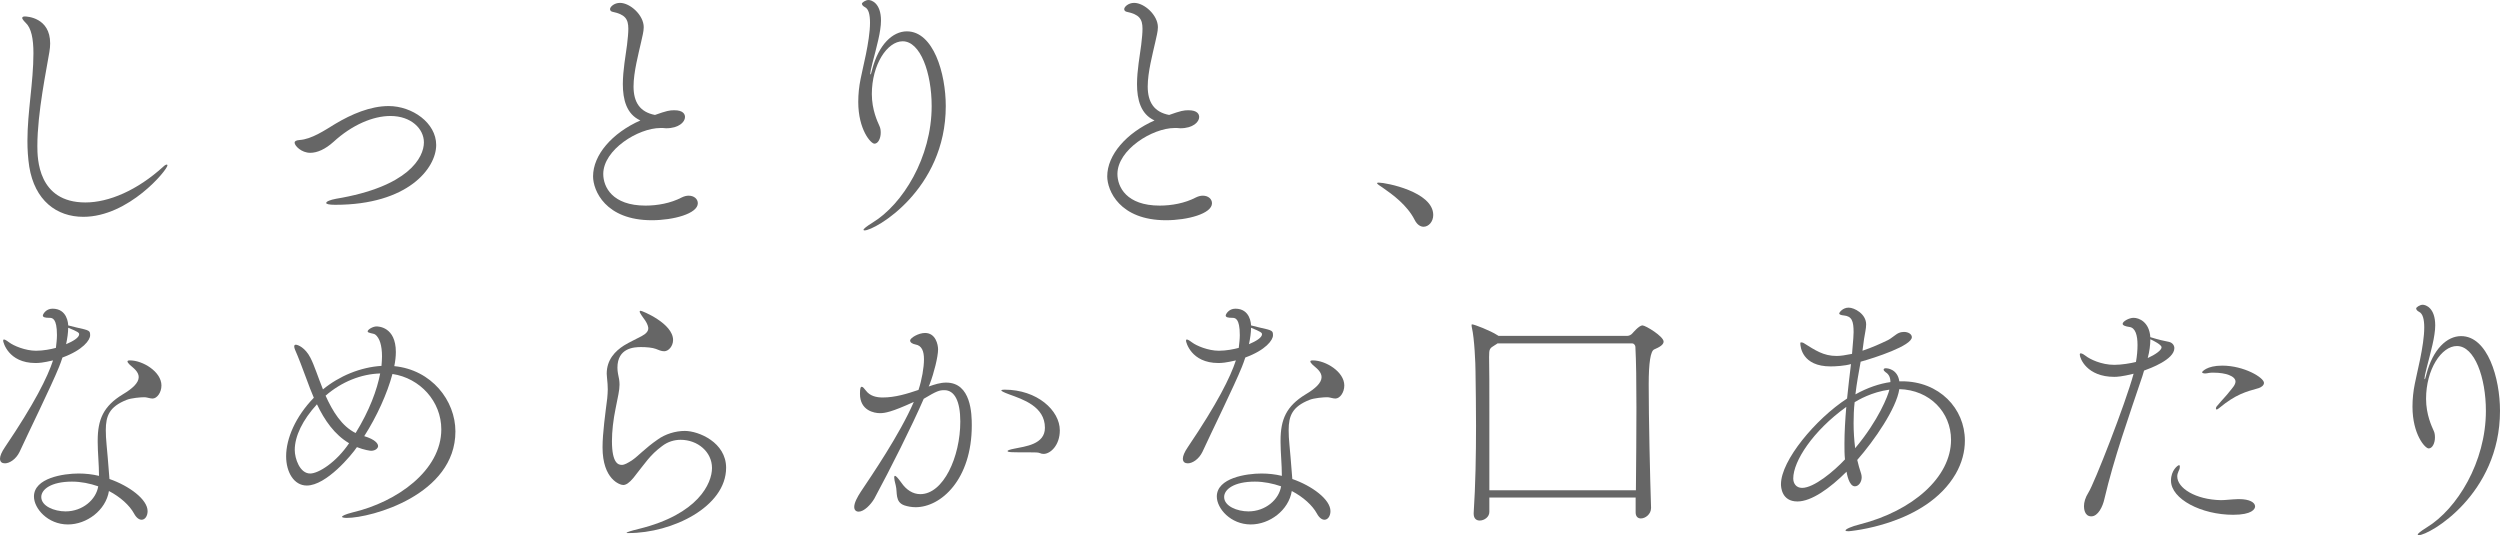 <?xml version="1.0" encoding="UTF-8"?>
<svg xmlns="http://www.w3.org/2000/svg" id="_レイヤー_1" data-name="レイヤー 1" width="459.39" height="98.34" viewBox="0 0 459.39 98.34">
  <defs>
    <style>
      .cls-1 {
        fill: #666;
      }
    </style>
  </defs>
  <path class="cls-1" d="m15.313,39.843c-4.944,0-8.929-3.024-9.937-9.217-.24-1.584-.336-3.168-.336-4.752,0-5.329,1.104-10.753,1.104-16.082,0-2.64-.384-4.656-1.44-5.616-.432-.432-.624-.72-.624-.864,0-.192.192-.288.48-.288.384,0,4.657.192,4.657,4.945,0,.48-.048,1.008-.144,1.584-.48,3.024-2.208,11.089-2.208,17.281,0,2.304.096,10.369,8.833,10.369,4.272,0,9.505-2.208,14.305-6.577.288-.288.528-.384.624-.384.096,0,.144.048.144.144,0,.816-7.104,9.457-15.458,9.457Z"></path>
  <path class="cls-1" d="m61.623,37.635c-1.2,0-1.68-.144-1.68-.336,0-.288.768-.576,1.776-.769,13.345-2.208,16.177-7.584,16.177-10.369,0-2.496-2.352-4.849-6.145-4.849-3.216,0-7.056,1.632-10.465,4.752-1.488,1.344-2.976,2.017-4.272,2.017-1.632,0-2.88-1.296-2.88-1.873,0-.24.24-.432.912-.48,2.208-.144,4.608-1.776,6.577-2.976,2.976-1.776,6.432-3.264,9.792-3.264,4.32,0,8.737,3.072,8.737,7.152,0,4.272-5.185,10.993-18.529,10.993Z"></path>
  <path class="cls-1" d="m121.365,23.522c-4.081,0-10.513,3.984-10.513,8.449,0,2.352,1.632,5.809,7.776,5.809,2.16,0,4.608-.432,6.624-1.488.48-.24.912-.336,1.297-.336,1.008,0,1.68.624,1.68,1.392,0,1.92-4.513,3.12-8.448,3.12-8.545,0-10.802-5.473-10.802-8.064,0-3.937,3.505-7.969,8.689-10.273-2.545-1.152-3.217-3.84-3.217-6.673,0-2.544.528-5.28.769-7.201.144-1.2.24-2.208.24-2.976,0-1.824-.624-2.64-2.929-3.12-.24-.048-.432-.24-.432-.48,0-.432.768-1.152,1.824-1.152,1.872,0,4.368,2.256,4.368,4.464,0,.864-.288,1.776-.48,2.736-.479,2.16-1.392,5.521-1.392,8.161,0,2.928,1.2,4.705,3.936,5.232,2.161-.768,2.688-.864,3.553-.864,1.632,0,1.968.72,1.968,1.248,0,.912-1.151,2.064-3.456,2.064-.191,0-.432-.048-.624-.048h-.432Z"></path>
  <path class="cls-1" d="m171.198,19.49c0-6.097-2.064-11.905-5.328-11.905-2.832,0-5.665,4.272-5.665,9.697,0,2.928,1.057,5.088,1.393,5.856.192.384.24.816.24,1.248,0,1.056-.48,2.017-1.152,2.017s-2.977-2.592-2.977-7.681c0-1.392.145-2.833.433-4.225.288-1.632,1.728-6.913,1.728-10.321,0-1.44-.239-2.544-.96-2.88-.288-.144-.527-.384-.527-.624,0-.192.672-.672,1.199-.672.576,0,2.305.576,2.305,3.792,0,.48-.048,1.056-.145,1.68-.287,2.112-1.487,6.145-1.728,7.393-.048.336-.097.576-.097.672,0,.096,0,.144.049.144.048,0,.144-.24.288-.864,1.2-4.656,3.792-7.057,6.384-7.057,4.896,0,7.153,7.729,7.153,13.729,0,15.409-13.01,22.85-14.93,22.85-.096,0-.192-.048-.192-.096,0-.192.528-.624,1.681-1.344,5.521-3.36,10.849-11.953,10.849-21.41Z"></path>
  <path class="cls-1" d="m215.847,23.522c-4.081,0-10.513,3.984-10.513,8.449,0,2.352,1.632,5.809,7.776,5.809,2.16,0,4.608-.432,6.624-1.488.48-.24.912-.336,1.297-.336,1.008,0,1.68.624,1.68,1.392,0,1.92-4.513,3.12-8.448,3.12-8.545,0-10.802-5.473-10.802-8.064,0-3.937,3.505-7.969,8.689-10.273-2.545-1.152-3.217-3.84-3.217-6.673,0-2.544.528-5.28.769-7.201.144-1.2.24-2.208.24-2.976,0-1.824-.624-2.64-2.929-3.12-.24-.048-.432-.24-.432-.48,0-.432.768-1.152,1.824-1.152,1.872,0,4.368,2.256,4.368,4.464,0,.864-.288,1.776-.48,2.736-.479,2.16-1.392,5.521-1.392,8.161,0,2.928,1.2,4.705,3.936,5.232,2.161-.768,2.688-.864,3.553-.864,1.632,0,1.968.72,1.968,1.248,0,.912-1.151,2.064-3.456,2.064-.191,0-.432-.048-.624-.048h-.432Z"></path>
  <path class="cls-1" d="m259.958,40.419c-1.392-2.736-4.032-4.656-5.904-5.953-.48-.336-1.008-.624-1.008-.816,0-.048.096-.096.288-.096,1.344,0,10.032,1.68,10.032,5.953,0,1.248-.863,2.16-1.775,2.16-.576,0-1.2-.384-1.633-1.248Z"></path>
  <path class="cls-1" d="m14.065,60.177c2.4.528,2.497.576,2.497,1.44,0,.864-1.296,2.688-5.088,4.08-.192.576-.384,1.152-.625,1.729-1.392,3.456-5.712,12.241-7.249,15.602-.672,1.392-1.872,2.112-2.688,2.112-.528,0-.912-.24-.912-.864,0-.48.288-1.2.912-2.112,5.424-8.017,7.825-12.865,8.833-15.938-1.872.433-2.592.48-3.216.48-5.041,0-5.952-3.889-5.952-4.081,0-.144.048-.24.144-.24.288,0,.816.432.96.528.816.624,2.976,1.536,4.944,1.536,1.344,0,2.784-.288,3.648-.527.096-.816.192-1.632.192-2.353,0-3.12-.864-3.168-1.392-3.168-.768,0-1.2-.096-1.2-.432,0-.192.528-1.248,1.776-1.248,2.736,0,2.88,2.784,2.88,3.072l1.536.384Zm12.385,12.817c-.576,0-2.352.145-3.168.48-3.168,1.248-3.84,2.928-3.84,5.568,0,.815.048,1.68.144,2.688,0,0,.384,4.128.528,6.288,3.6,1.248,7.008,3.744,7.008,5.904,0,.912-.48,1.584-1.104,1.584-.432,0-.96-.336-1.392-1.151-.816-1.488-2.496-3.024-4.608-4.129-.576,3.553-4.08,6.145-7.537,6.145-3.696,0-6.241-2.928-6.241-5.136,0-3.409,5.425-4.225,8.209-4.225,1.296,0,2.544.144,3.744.432,0-2.112-.24-4.32-.24-6.192v-.288c0-3.889,1.056-6.337,4.608-8.497,1.776-1.056,2.928-2.111,2.928-3.168,0-.432-.192-.864-.576-1.296-.288-.336-.912-.816-1.056-.96-.288-.288-.432-.48-.432-.624,0-.145.144-.192.48-.192,2.304,0,5.761,2.064,5.761,4.608,0,1.296-.816,2.4-1.632,2.4-.432,0-.912-.192-1.392-.24h-.192Zm-13.201,15.506c-3.888,0-5.665,1.439-5.665,2.832,0,1.68,2.4,2.64,4.464,2.64,3.121,0,5.617-2.16,6-4.608-1.536-.527-3.168-.863-4.8-.863Zm-1.104-25.251c1.248-.527,2.4-1.2,2.4-1.824,0-.288-.24-.48-2.017-1.2,0,.864-.144,1.92-.384,3.024Z"></path>
  <path class="cls-1" d="m66.932,80.146c2.064.624,2.544,1.393,2.544,1.824,0,.385-.48.864-1.296.864-.144,0-1.248-.144-2.592-.672-.96,1.44-5.616,7.057-9.217,7.057-2.352,0-3.792-2.448-3.792-5.377,0-3.264,1.729-7.296,5.089-10.753-.48-1.104-.912-2.256-1.296-3.312-.768-2.064-1.536-4.129-2.16-5.521-.096-.24-.144-.433-.144-.576,0-.24.096-.336.288-.336.384,0,1.728.527,2.688,2.4.72,1.392,1.392,3.552,2.304,5.808,2.976-2.447,6.864-4.08,10.753-4.32.048-.624.096-1.199.096-1.728,0-2.017-.432-3.409-1.248-4.033-.336-.24-1.392-.24-1.392-.576,0-.336.96-.912,1.632-.912.288,0,3.552.048,3.552,4.704,0,.769-.096,1.681-.288,2.593,6.865.672,11.233,6.336,11.233,12.001,0,11.665-15.458,15.889-19.97,15.889-.528,0-.864-.096-.864-.191,0-.192.624-.48,1.92-.816,8.209-1.92,16.321-7.729,16.321-15.266,0-5.136-3.888-9.408-8.977-10.177-.96,3.601-2.88,7.825-5.185,11.425Zm-8.689-5.856c-2.64,2.881-4.08,5.856-4.08,8.401,0,1.536.912,4.32,2.832,4.32,1.536,0,4.8-2.064,7.153-5.568-2.688-1.585-4.513-4.225-5.905-7.153Zm1.584-1.584c1.296,2.881,2.976,5.617,5.521,6.865,2.544-4.129,3.936-7.921,4.512-10.945-3.504.096-7.104,1.536-10.033,4.08Z"></path>
  <path class="cls-1" d="m119.123,60.225c-.145-1.008-1.008-1.872-1.248-2.304-.048-.096-.336-.48-.336-.672,0-.048.048-.144.191-.144.24,0,5.953,2.304,5.953,5.376,0,1.104-.816,2.064-1.633,2.064-.527,0-1.056-.24-1.536-.433-.624-.24-1.728-.336-2.735-.336-1.249,0-4.321.145-4.321,3.792,0,.385.049.769.097,1.057.191.816.288,1.44.288,2.064,0,1.056-.288,2.16-.721,4.368-.432,2.064-.672,4.225-.672,6,0,4.129,1.2,4.369,1.824,4.369.48,0,1.057-.336,1.824-.816,1.152-.769,2.448-2.256,4.753-3.841,1.392-1.008,3.264-1.584,4.992-1.584,2.544,0,7.585,2.112,7.585,6.769,0,7.201-9.938,12.001-17.906,12.001-.24,0-.384,0-.384-.048,0-.096.672-.336,2.256-.72,10.945-2.688,13.441-8.4,13.441-11.186,0-2.976-2.641-5.184-5.761-5.184-1.151,0-2.352.336-3.408,1.151-2.256,1.681-3.024,3.024-5.28,5.856-.768.912-1.344,1.297-1.872,1.297-.576,0-3.792-1.009-3.792-6.913,0-2.64.527-6.336.863-9.024.049-.624.097-1.104.097-1.633,0-.624-.048-1.296-.145-2.208,0-.239-.048-.432-.048-.672,0-2.592,1.584-4.177,3.168-5.185,1.009-.624,2.209-1.152,3.265-1.728.816-.432,1.2-.912,1.2-1.392v-.144Z"></path>
  <path class="cls-1" d="m161.721,75.922c-1.104,0-3.696-.48-3.696-3.553,0-.96.096-1.296.336-1.296.191,0,.432.288.768.72.721.96,1.872,1.248,3.072,1.248,2.257,0,4.465-.672,6.577-1.392.624-1.872,1.008-4.129,1.008-5.616,0-1.488-.384-2.545-1.584-2.736-.48-.097-.96-.336-.96-.721,0-.48,1.536-1.392,2.736-1.392,1.968,0,2.399,2.161,2.399,3.025,0,1.344-.768,4.368-1.487,6.24-.049.191-.145.384-.24.576,1.104-.385,2.112-.721,3.216-.721,4.608,0,4.705,5.809,4.705,7.873,0,9.937-5.665,15.025-10.321,15.025-.769,0-1.488-.145-2.064-.336-1.776-.624-1.248-2.353-1.584-3.648-.192-.72-.288-1.2-.288-1.488,0-.191.048-.288.145-.288.191,0,.576.433,1.2,1.296.863,1.248,2.063,2.064,3.456,2.064,4.225,0,7.345-6.816,7.345-13.345,0-3.745-1.057-5.761-2.929-5.761-.912,0-1.392.144-3.792,1.584-2.208,5.089-6.049,12.721-9.073,18.338-.672,1.152-1.92,2.4-2.88,2.4-.48,0-.816-.288-.816-.864,0-.769.576-1.824,1.2-2.784,1.92-2.881,7.152-10.514,9.745-16.514-4.08,1.872-5.328,2.064-6.192,2.064Zm29.378,7.345c-.288-.145-.863-.145-1.824-.145-3.408,0-4.128,0-4.128-.24,0-.144.48-.288,1.2-.432,2.064-.432,5.664-.769,5.664-3.841,0-3.936-4.08-5.232-6.576-6.145-1.057-.384-1.44-.624-1.44-.72s.24-.144.576-.144c6.049,0,10.177,3.84,10.177,7.488,0,2.736-1.728,4.32-2.976,4.32-.24,0-.48-.048-.673-.144Z"></path>
  <path class="cls-1" d="m231.423,60.177c2.399.528,2.496.576,2.496,1.44,0,.864-1.296,2.688-5.089,4.08-.191.576-.384,1.152-.624,1.729-1.392,3.456-5.712,12.241-7.248,15.602-.673,1.392-1.872,2.112-2.688,2.112-.528,0-.912-.24-.912-.864,0-.48.288-1.2.912-2.112,5.425-8.017,7.824-12.865,8.833-15.938-1.872.433-2.593.48-3.217.48-5.04,0-5.952-3.889-5.952-4.081,0-.144.048-.24.144-.24.288,0,.816.432.96.528.816.624,2.977,1.536,4.944,1.536,1.345,0,2.785-.288,3.648-.527.097-.816.192-1.632.192-2.353,0-3.12-.864-3.168-1.393-3.168-.768,0-1.199-.096-1.199-.432,0-.192.527-1.248,1.775-1.248,2.736,0,2.881,2.784,2.881,3.072l1.536.384Zm12.385,12.817c-.576,0-2.353.145-3.168.48-3.169,1.248-3.841,2.928-3.841,5.568,0,.815.048,1.68.145,2.688,0,0,.384,4.128.527,6.288,3.601,1.248,7.009,3.744,7.009,5.904,0,.912-.479,1.584-1.104,1.584-.433,0-.961-.336-1.393-1.151-.816-1.488-2.496-3.024-4.608-4.129-.576,3.553-4.08,6.145-7.536,6.145-3.696,0-6.241-2.928-6.241-5.136,0-3.409,5.425-4.225,8.209-4.225,1.296,0,2.544.144,3.744.432,0-2.112-.24-4.32-.24-6.192v-.288c0-3.889,1.057-6.337,4.608-8.497,1.776-1.056,2.929-2.111,2.929-3.168,0-.432-.192-.864-.576-1.296-.288-.336-.912-.816-1.056-.96-.288-.288-.433-.48-.433-.624,0-.145.145-.192.48-.192,2.304,0,5.76,2.064,5.76,4.608,0,1.296-.815,2.4-1.632,2.4-.432,0-.912-.192-1.392-.24h-.192Zm-13.201,15.506c-3.889,0-5.664,1.439-5.664,2.832,0,1.68,2.399,2.64,4.464,2.64,3.12,0,5.616-2.16,6.001-4.608-1.536-.527-3.169-.863-4.801-.863Zm-1.104-25.251c1.248-.527,2.4-1.2,2.4-1.824,0-.288-.24-.48-2.016-1.2,0,.864-.145,1.92-.385,3.024Z"></path>
  <path class="cls-1" d="m303.391,93.347c0,1.152-1.056,1.921-1.872,1.921-.528,0-.96-.336-.96-1.104v-2.736h-26.883v2.641c0,.96-.96,1.584-1.775,1.584-.576,0-1.104-.336-1.104-1.248v-.145c.336-5.185.432-10.608.432-16.033,0-3.36-.048-6.673-.096-9.984,0-1.345-.192-6.049-.672-8.065-.048-.192-.048-.336-.048-.432s0-.144.096-.144c.384,0,3.36,1.152,4.608,1.968l.24.144h23.714c.288,0,.672-.192.912-.48,0,0,1.2-1.44,1.824-1.44.576,0,3.889,2.017,3.889,2.977,0,.576-.721,1.008-1.729,1.44q-1.008.432-1.008,6.432c0,6.289.239,16.754.432,22.658v.048Zm-2.784-3.264c.048-5.185.096-10.465.096-15.121,0-4.657-.048-8.689-.191-11.233,0-.24-.24-.624-.576-.624h-24.771c-.096.096-.288.192-.432.288-1.008.624-1.104.672-1.104,2.208.048,1.824.048,5.521.048,9.937v14.546h26.931Z"></path>
  <path class="cls-1" d="m349.49,70.066c6.864,0,11.568,4.992,11.568,10.896,0,2.017-.527,4.08-1.68,6.097-5.473,9.457-19.682,10.561-19.682,10.561-.384,0-.576-.048-.576-.144,0-.24,1.008-.72,2.736-1.152,9.553-2.448,16.657-8.593,16.657-15.505,0-5.041-3.888-9.169-9.505-9.313-.527,3.553-4.608,9.457-7.729,13.01.192.863.433,1.68.72,2.544.049.192.097.432.097.624,0,.912-.576,1.68-1.248,1.68-1.104,0-1.488-2.399-1.536-2.688-3.024,3.024-6.433,5.472-9.025,5.472-2.928,0-3.024-2.688-3.024-3.168,0-4.368,6.385-12.001,12.146-15.745.24-2.256.48-4.465.72-6.337-1.104.336-2.88.433-3.744.433-5.232,0-5.568-3.601-5.568-4.272,0-.145.096-.145.192-.145.096,0,.288.049.384.097,2.16,1.344,3.648,2.399,6.097,2.399.768,0,1.632-.144,2.832-.384.24-2.832.288-3.408.288-3.984,0-2.064-.336-2.928-1.776-3.072-.479-.048-.864-.144-.864-.384,0-.144.624-1.056,1.729-1.056,1.056,0,3.216,1.152,3.216,3.072,0,.816-.239,1.68-.384,2.688l-.288,2.16c1.729-.576,3.312-1.296,4.608-1.92.721-.336,1.488-1.104,2.064-1.344.336-.144.672-.192.96-.192.816,0,1.44.432,1.44.96,0,1.584-6.816,3.793-9.409,4.513-.336,1.92-.72,3.889-.96,6,2.256-1.248,4.416-1.968,6.433-2.256,0-1.152-.528-1.584-.96-1.872-.192-.144-.288-.288-.288-.432,0-.145.144-.24.432-.24.145,0,2.112.096,2.448,2.4h.48Zm-10.562,11.473c0-2.16.145-4.465.337-6.769-6.145,4.416-9.745,9.984-9.745,13.153,0,.912.528,1.728,1.632,1.728,2.16,0,5.809-3.023,7.873-5.232-.097-.912-.097-1.872-.097-2.88Zm1.873-7.633c-.145,1.248-.192,2.544-.192,3.841,0,1.536.096,3.072.288,4.608,4.32-5.137,6.049-9.697,6.288-10.753-3.264.432-5.76,1.92-6.384,2.304Z"></path>
  <path class="cls-1" d="m393.697,69.057c-2.545,7.585-5.232,15.073-7.009,22.658-.288,1.344-1.152,3.168-2.4,3.168-1.296,0-1.344-1.536-1.344-1.872,0-.72.24-1.584.815-2.496,1.057-1.632,6.769-16.226,8.305-21.842-2.111.528-3.072.576-3.552.576-5.041,0-6.337-3.408-6.337-4.08,0-.192.048-.24.192-.24.24,0,.672.288.912.479.72.576,2.832,1.633,5.232,1.633,1.344,0,3.024-.288,3.984-.528.191-1.056.288-2.16.288-3.12,0-1.776-.384-3.168-1.488-3.312-.72-.096-1.248-.288-1.248-.576,0-.432,1.152-1.104,2.016-1.104,1.009,0,2.881.768,3.072,3.552,1.536.48,2.641.721,3.409.864.672.145,1.008.672,1.008,1.152,0,2.112-4.513,3.744-5.568,4.128l-.288.96Zm.96-3.264c1.392-.624,2.544-1.44,2.544-1.969,0-.479-1.44-1.2-2.064-1.488,0,1.008-.144,2.208-.479,3.457Zm16.802,25.922c1.92,0,2.928.624,2.928,1.344,0,.48-.576,1.536-4.032,1.536-5.809,0-11.425-2.88-11.425-6.288,0-1.872,1.248-2.832,1.488-2.832.096,0,.144.096.144.288,0,.191-.048.479-.24.815-.144.336-.239.624-.239.961,0,2.16,3.359,4.271,8.017,4.368.863,0,1.775-.145,3.168-.192h.192Zm-3.648-16.753c-.24.191-.385.288-.48.288s-.144-.097-.144-.192.048-.288.191-.433c1.2-1.439,1.584-1.728,2.4-2.784.336-.432,1.008-1.104,1.008-1.728,0-1.008-1.824-1.633-3.984-1.633-.384,0-.72,0-.912.049-.239.048-.479.096-.672.096-.336,0-.576-.096-.576-.24,0-.048.816-1.2,3.696-1.2,4.033,0,7.681,2.208,7.681,3.169,0,.479-.527.815-.96.96-2.4.672-4.224,1.151-7.248,3.648Z"></path>
  <path class="cls-1" d="m456.797,75.49c0-6.097-2.064-11.904-5.328-11.904-2.832,0-5.665,4.271-5.665,9.696,0,2.929,1.057,5.089,1.393,5.856.192.384.24.816.24,1.248,0,1.057-.48,2.017-1.152,2.017s-2.977-2.593-2.977-7.681c0-1.393.145-2.832.433-4.225.288-1.632,1.728-6.912,1.728-10.321,0-1.44-.239-2.544-.96-2.88-.288-.144-.527-.384-.527-.624,0-.192.672-.672,1.199-.672.576,0,2.305.576,2.305,3.792,0,.48-.048,1.056-.145,1.68-.287,2.113-1.487,6.145-1.728,7.393-.048.336-.097.576-.097.672s0,.144.049.144c.048,0,.144-.239.288-.863,1.2-4.657,3.792-7.057,6.384-7.057,4.896,0,7.153,7.729,7.153,13.729,0,15.409-13.01,22.851-14.93,22.851-.096,0-.192-.049-.192-.097,0-.191.528-.624,1.681-1.344,5.521-3.36,10.849-11.953,10.849-21.41Z"></path>
</svg>
